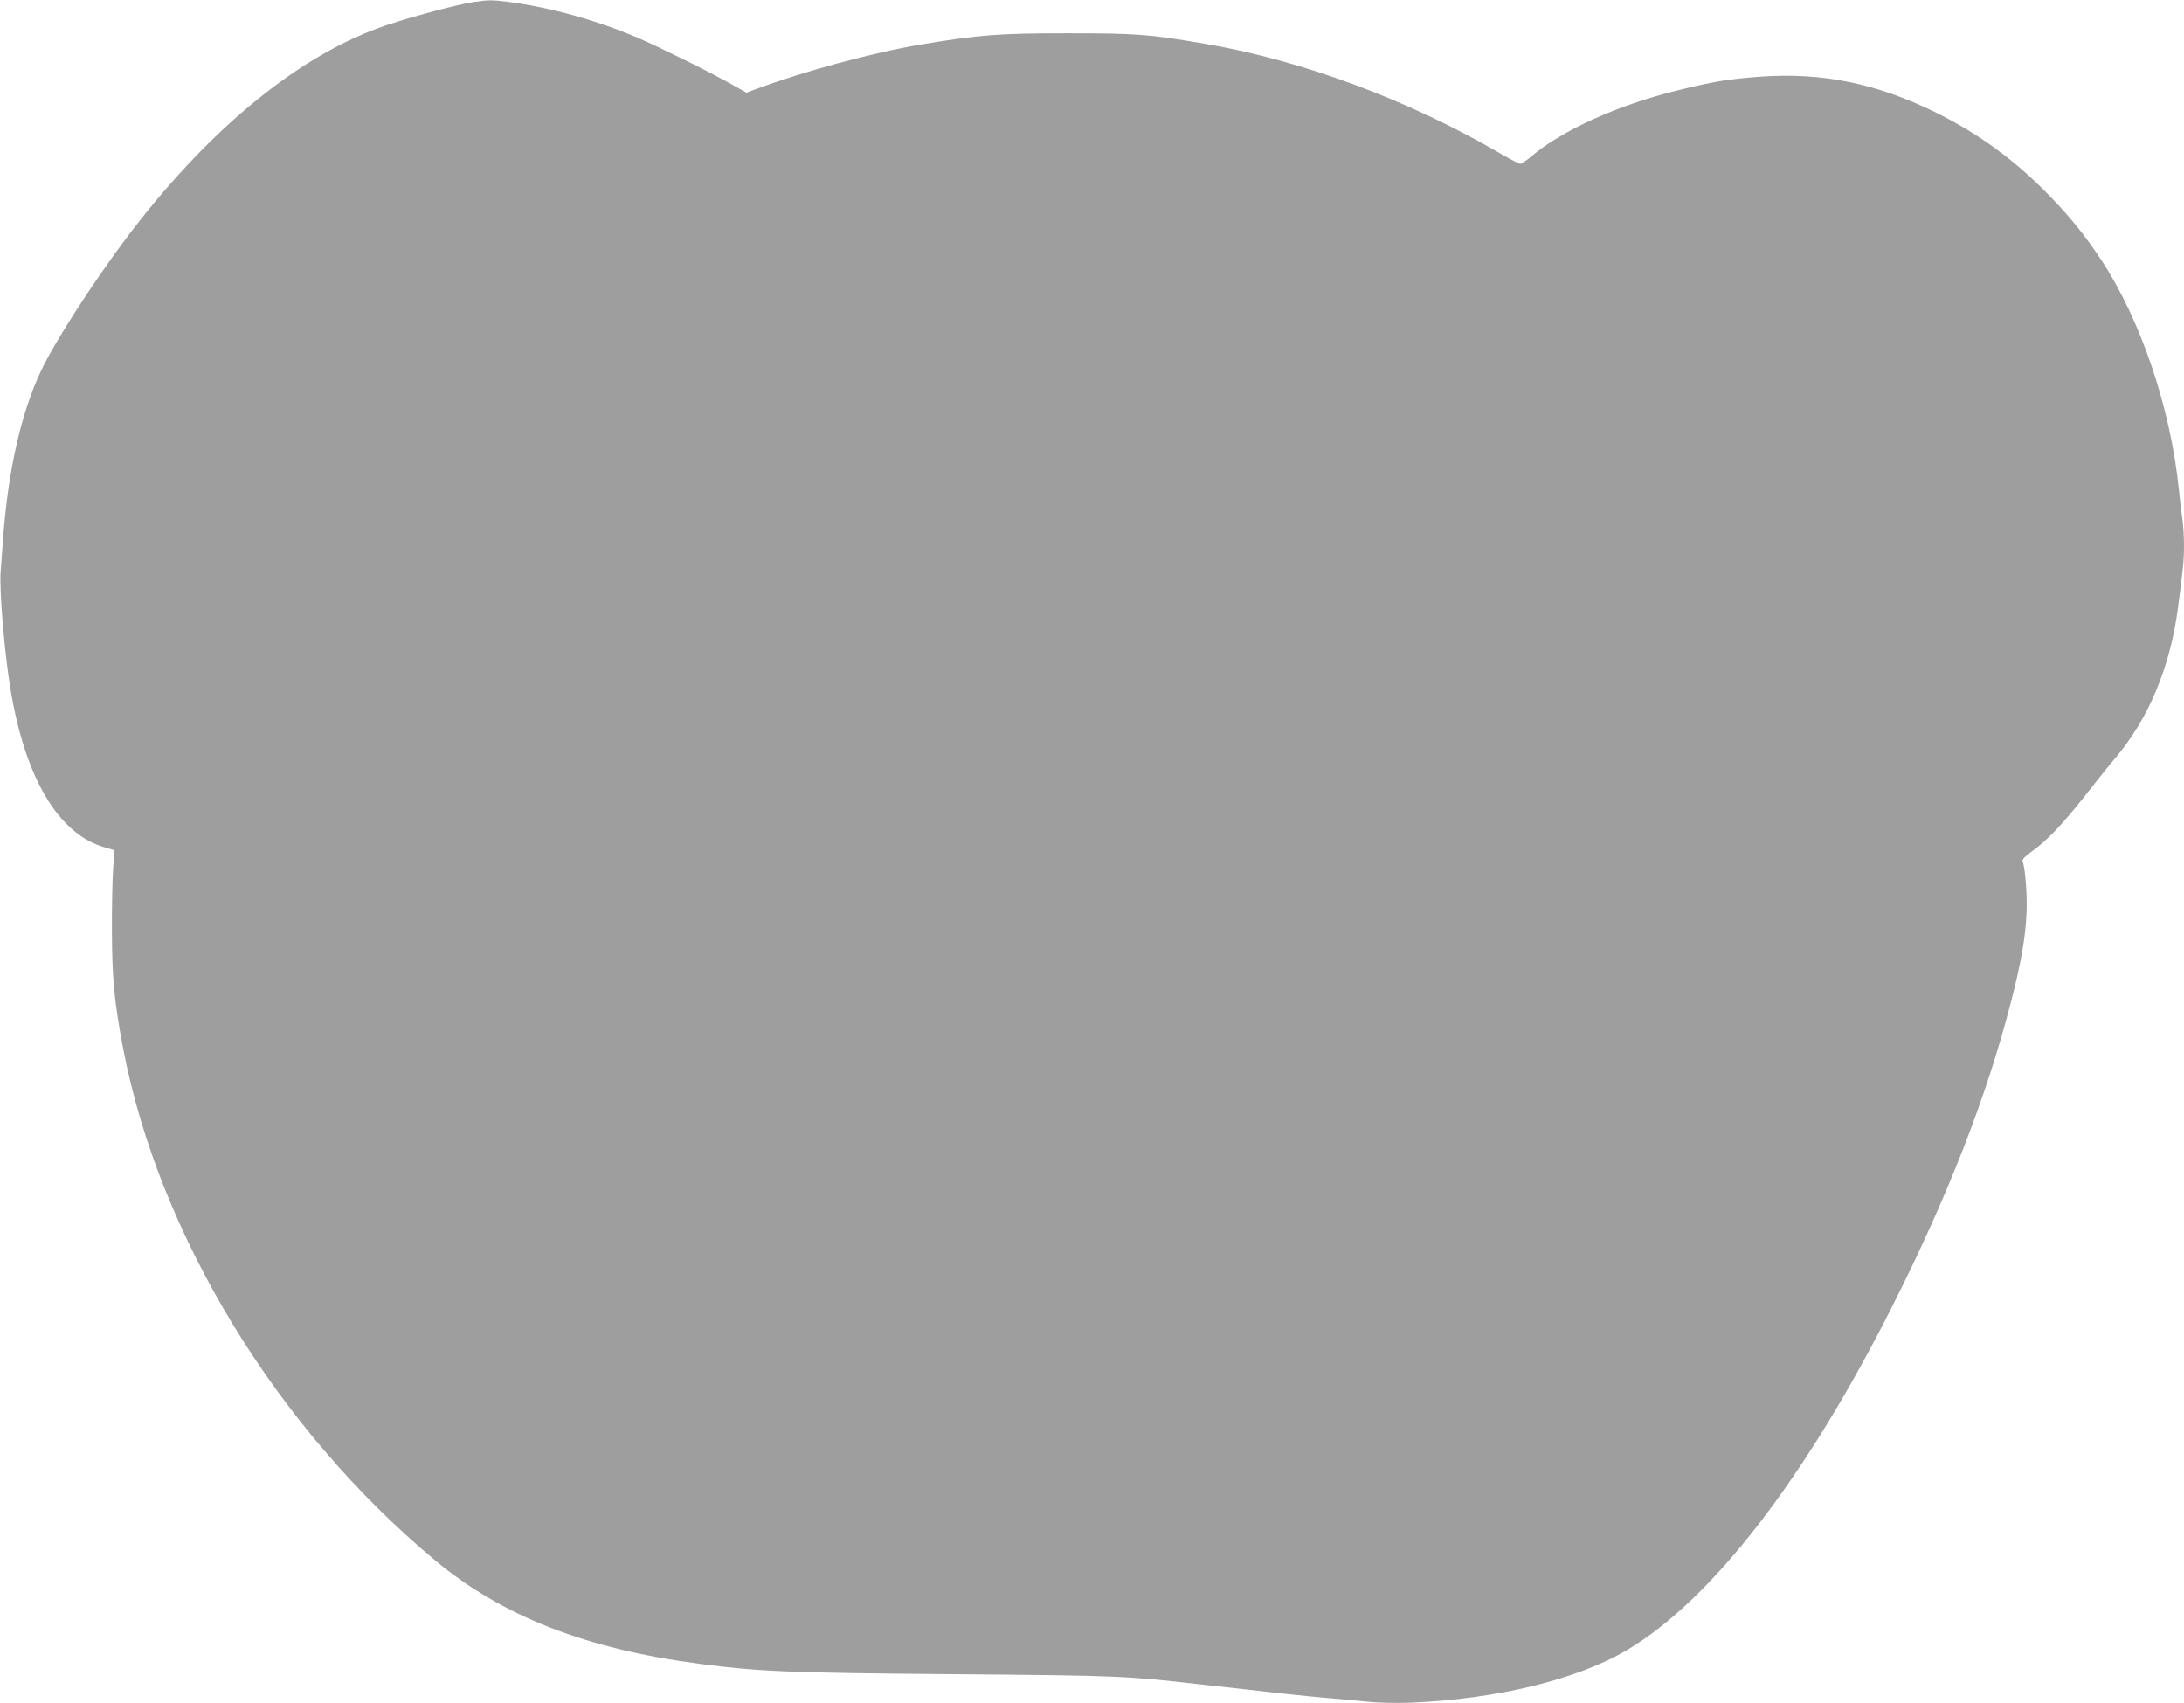 <?xml version="1.0" standalone="no"?>
<!DOCTYPE svg PUBLIC "-//W3C//DTD SVG 20010904//EN"
 "http://www.w3.org/TR/2001/REC-SVG-20010904/DTD/svg10.dtd">
<svg version="1.0" xmlns="http://www.w3.org/2000/svg"
 width="1280pt" height="998pt" viewBox="0 0 1280 998"
 preserveAspectRatio="xMidYMid meet">
<g transform="translate(0,998) scale(0.1,-0.1)"
fill="#9e9e9e" stroke="none">
<path d="M2775 9968 c-119 -19 -425 -103 -562 -154 -495 -183 -1015 -618
-1480 -1239 -195 -261 -417 -606 -493 -769 -115 -244 -189 -569 -220 -956 -5
-74 -13 -171 -16 -216 -9 -107 22 -477 57 -689 86 -524 281 -852 552 -930 l58
-17 -8 -106 c-4 -59 -8 -226 -7 -372 1 -275 14 -410 65 -680 208 -1093 900
-2229 1829 -3003 394 -328 886 -520 1555 -607 348 -45 517 -52 1490 -60 966
-8 1001 -10 1435 -59 495 -56 626 -70 745 -80 72 -6 180 -16 240 -22 61 -7
173 -9 250 -6 505 20 981 136 1273 310 498 296 1048 1011 1557 2022 323 641
548 1219 690 1770 58 225 85 374 92 520 5 107 -7 267 -23 309 -4 9 16 30 53
56 95 69 177 156 311 325 69 88 150 189 181 225 193 229 320 531 365 874 31
233 36 284 36 370 0 49 -4 117 -9 150 -5 34 -15 113 -21 176 -48 478 -224 998
-457 1350 -96 144 -177 245 -307 379 -202 207 -416 362 -671 487 -341 166
-658 230 -1014 205 -189 -14 -272 -27 -491 -81 -346 -85 -675 -233 -856 -387
-28 -24 -57 -43 -64 -43 -7 0 -59 27 -114 59 -539 315 -1166 548 -1736 645
-323 55 -400 61 -800 61 -410 0 -520 -9 -864 -66 -288 -49 -690 -158 -976
-265 l-45 -17 -80 45 c-117 67 -426 220 -551 274 -243 104 -514 180 -765 213
-95 12 -118 12 -204 -1z"/>
</g>
</svg>
